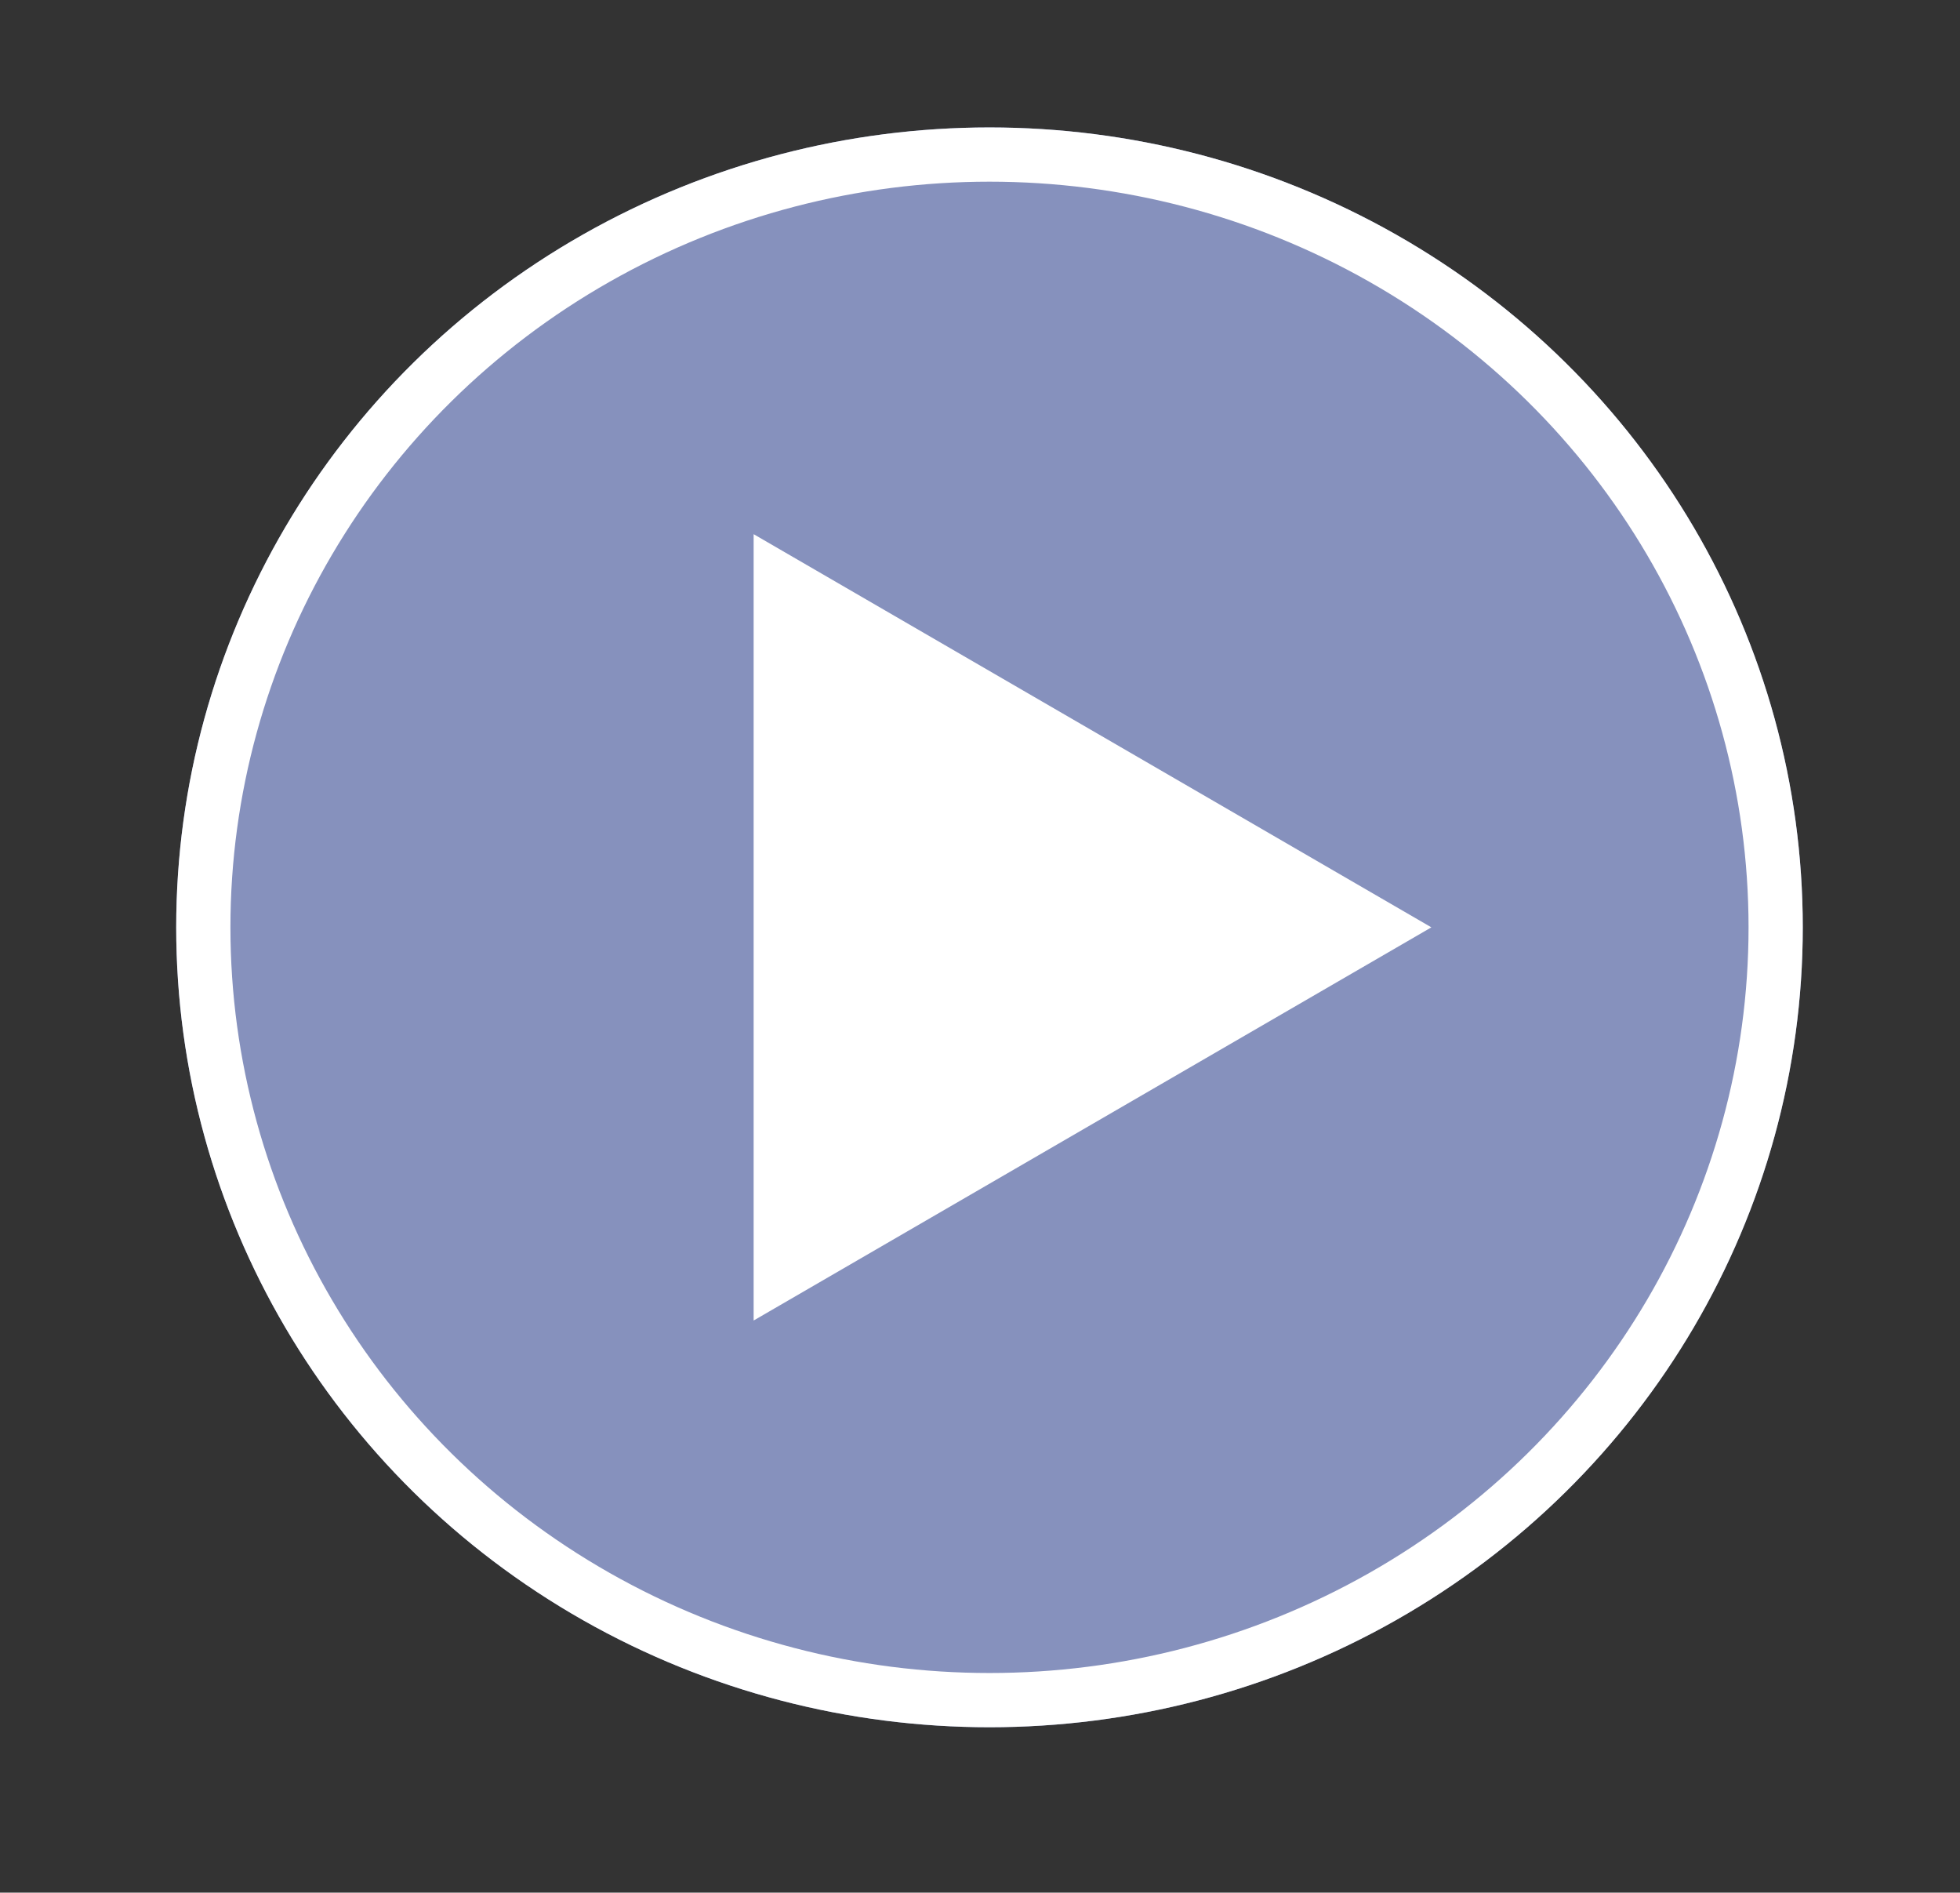 <?xml version="1.0" encoding="utf-8"?>
<!-- Generator: Adobe Illustrator 24.3.0, SVG Export Plug-In . SVG Version: 6.00 Build 0)  -->
<svg version="1.1" id="レイヤー_1" xmlns="http://www.w3.org/2000/svg" xmlns:xlink="http://www.w3.org/1999/xlink" x="0px"
	 y="0px" viewBox="0 0 72.3 69.8" style="enable-background:new 0 0 72.3 69.8;" xml:space="preserve">
<rect x="0" y="0" width="72.3" height="69.8" fill="#333333" stroke="none"/>
<style type="text/css">
	.st0{fill:#8691BD;}
	.st1{fill:none;stroke:#FFFFFF;stroke-width:2;}
	.st2{fill:#FFFFFF;}
</style>
<g id="楕円形_187">
	<ellipse class="st0" cx="36.5" cy="34.2" rx="30" ry="29.5"/>
	<ellipse class="st1" cx="36.5" cy="34.2" rx="29" ry="28.5"/>
</g>
<path id="多角形_17" class="st2" d="M52.8,34.2l-25,14.5v-29L52.8,34.2z"/>
</svg>
